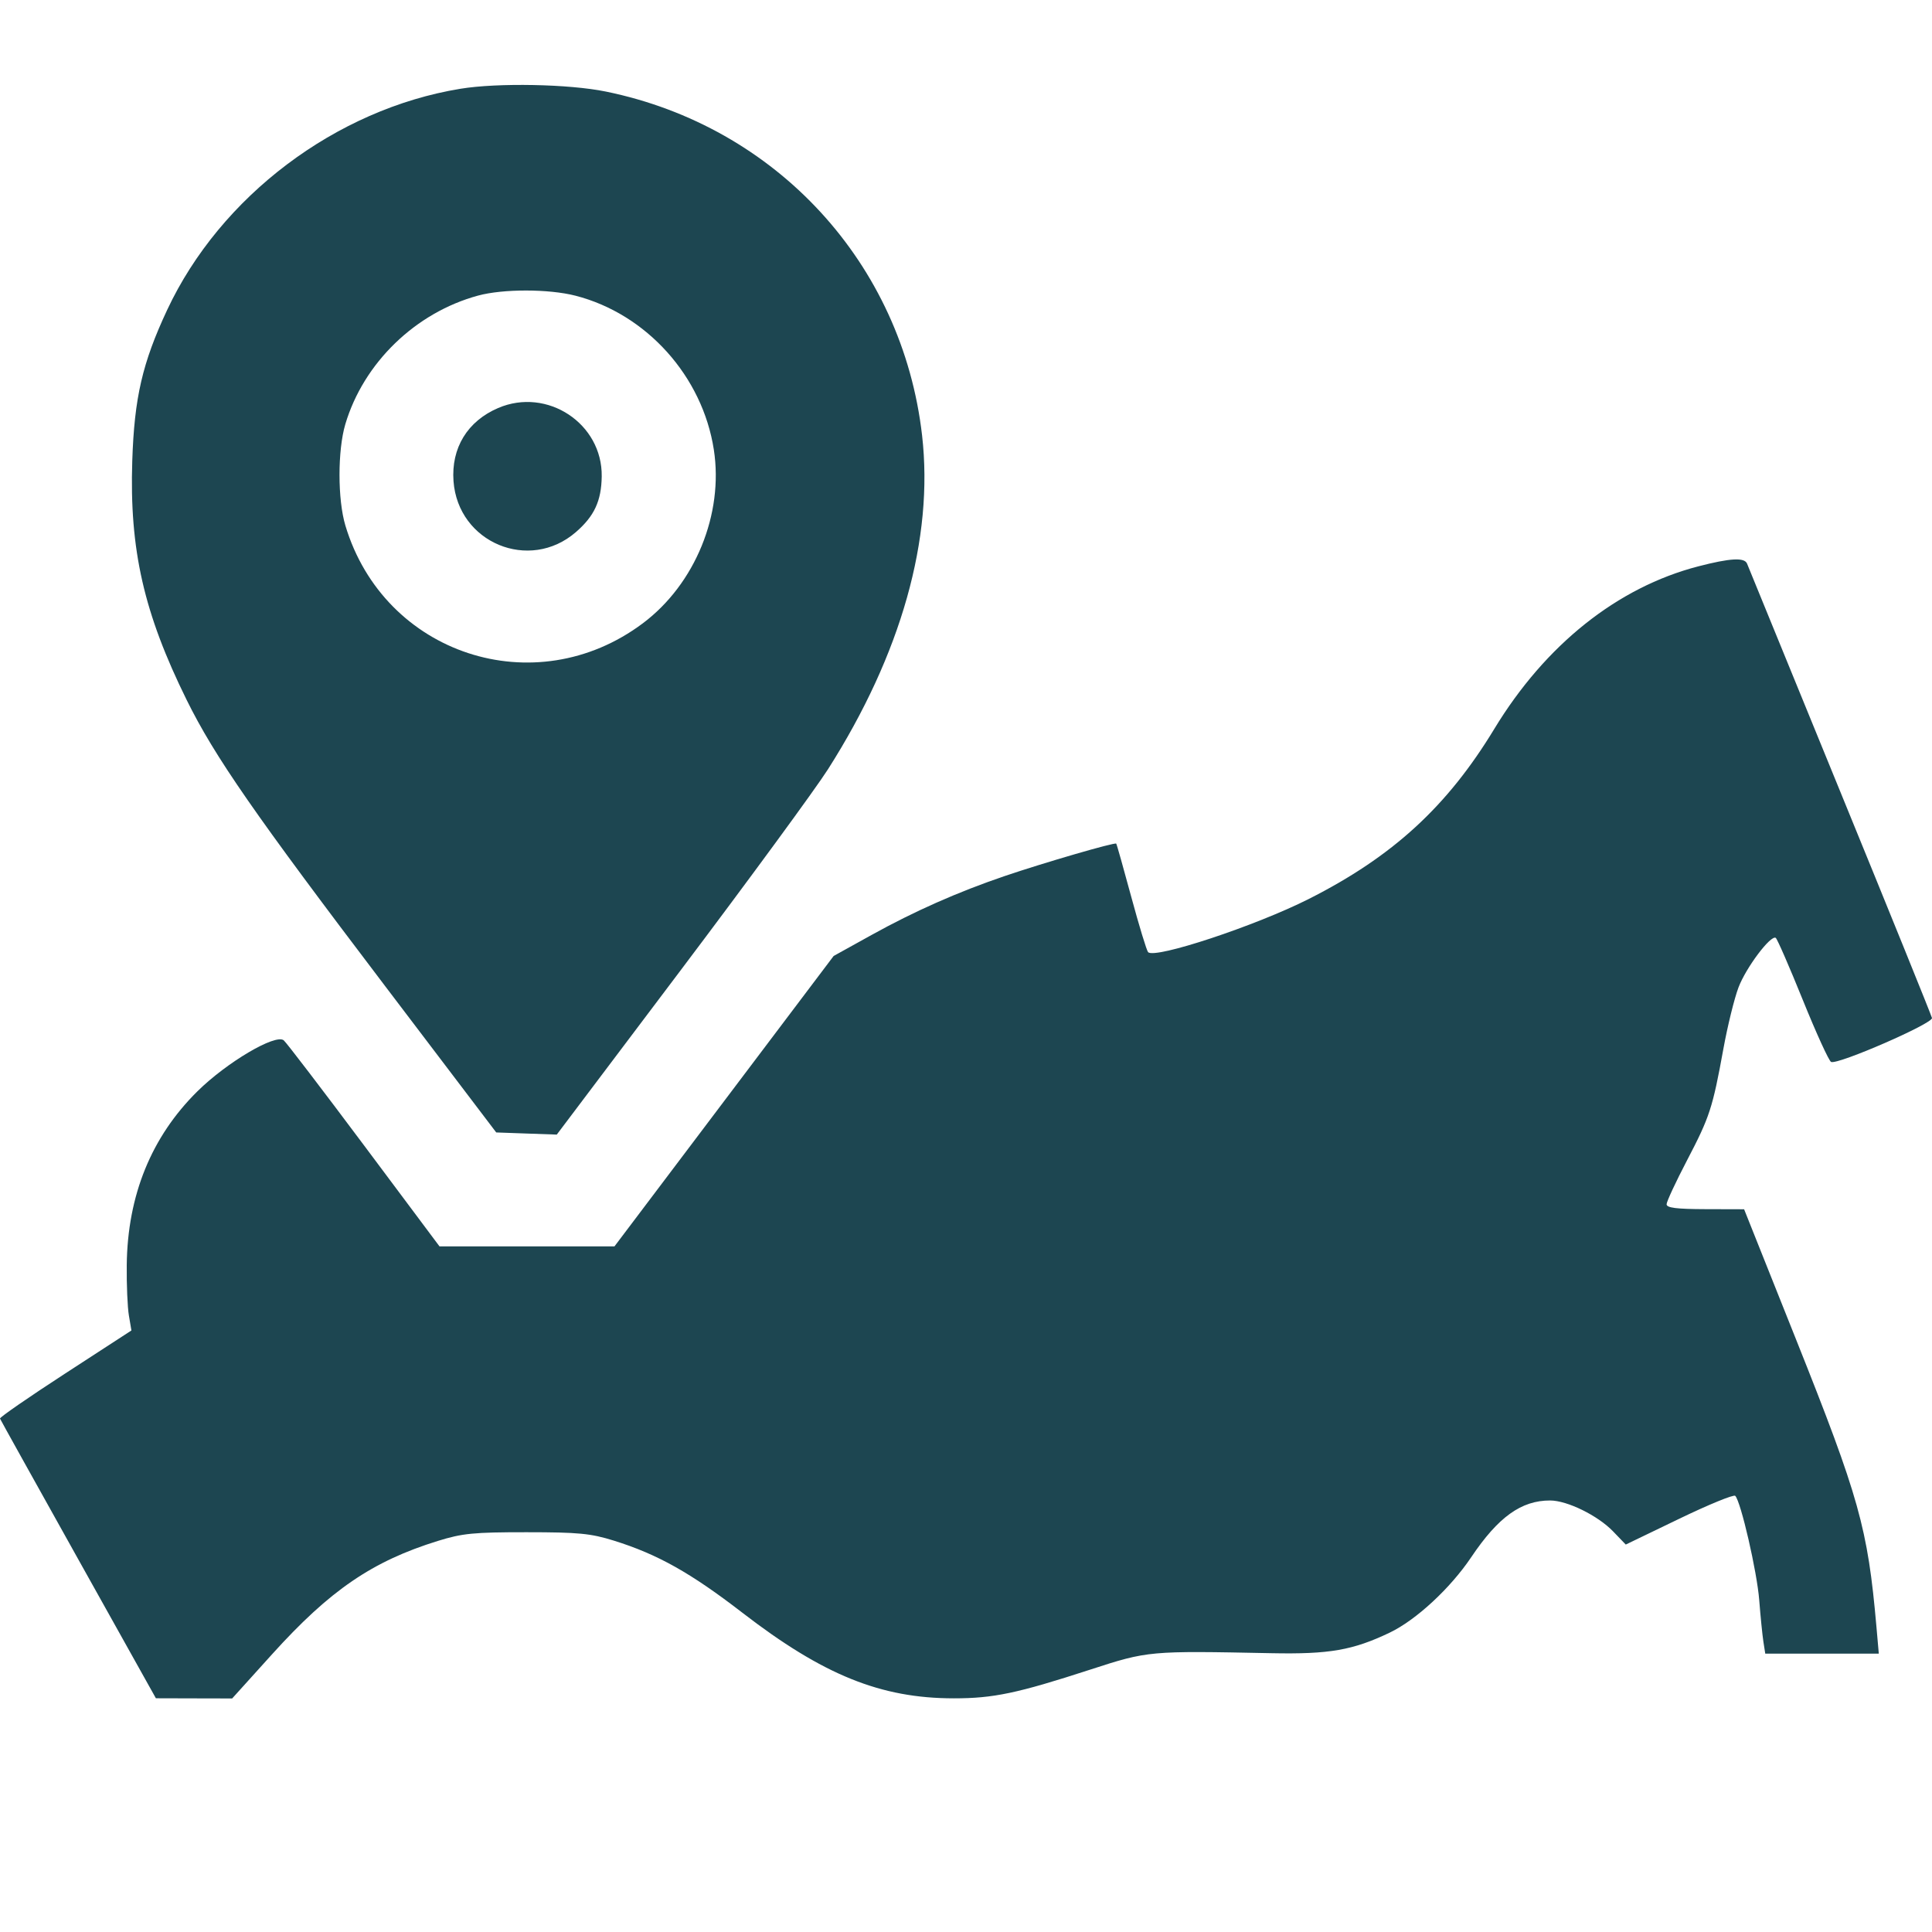 <?xml version="1.0" encoding="UTF-8"?> <svg xmlns="http://www.w3.org/2000/svg" width="91" height="91" viewBox="0 0 91 91" fill="none"> <path fill-rule="evenodd" clip-rule="evenodd" d="M21.686 4.181C15.819 5.142 10.376 9.248 7.871 14.604C6.705 17.097 6.327 18.734 6.23 21.706C6.093 25.889 6.774 28.881 8.793 32.97C10.107 35.632 11.995 38.353 18.163 46.477L23.373 53.34L24.799 53.391L26.225 53.441L32.077 45.679C35.295 41.41 38.411 37.159 39.001 36.231C42.452 30.807 43.987 25.357 43.431 20.505C42.502 12.408 36.568 5.956 28.538 4.313C26.802 3.957 23.445 3.893 21.686 4.181ZM27.107 13.928C30.454 14.79 33.089 17.722 33.623 21.182C34.091 24.213 32.74 27.515 30.276 29.36C25.198 33.164 18.092 30.828 16.269 24.757C15.9 23.531 15.899 21.216 16.265 19.982C17.123 17.093 19.568 14.724 22.516 13.923C23.697 13.602 25.85 13.605 27.107 13.928ZM23.463 19.218C22.017 19.838 21.247 21.1 21.361 22.664C21.574 25.565 24.934 26.963 27.125 25.063C27.994 24.309 28.325 23.595 28.342 22.44C28.378 19.948 25.773 18.228 23.463 19.218ZM79.992 26.676C76.183 27.663 72.789 30.368 70.382 34.335C68.162 37.993 65.601 40.342 61.653 42.339C59.144 43.608 54.392 45.181 54.077 44.847C54.009 44.776 53.654 43.609 53.287 42.254C52.921 40.899 52.601 39.766 52.576 39.736C52.516 39.662 49.196 40.627 47.329 41.261C45.123 42.011 43.068 42.92 41.047 44.041L39.266 45.028L34.104 51.868L28.942 58.707L24.822 58.707L20.701 58.706L17.141 53.942C15.182 51.322 13.483 49.098 13.365 49.001C12.976 48.682 10.68 50.038 9.299 51.402C7.128 53.547 6.006 56.305 5.97 59.587C5.96 60.507 6.005 61.576 6.071 61.963L6.19 62.667L3.075 64.691C1.362 65.803 -0.022 66.76 0 66.817C0.022 66.874 1.684 69.861 3.692 73.456L7.343 79.991L9.139 79.996L10.935 80L12.817 77.916C15.543 74.899 17.531 73.54 20.62 72.581C21.782 72.221 22.305 72.169 24.798 72.17C27.256 72.171 27.822 72.226 28.917 72.567C30.974 73.209 32.532 74.083 34.97 75.964C38.77 78.895 41.483 79.993 44.925 79.994C46.788 79.995 47.916 79.758 51.337 78.646C54.078 77.755 54.122 77.752 59.886 77.868C62.609 77.923 63.724 77.729 65.46 76.898C66.699 76.305 68.313 74.811 69.297 73.346C70.57 71.451 71.656 70.671 73.016 70.675C73.821 70.677 75.261 71.385 75.979 72.131L76.576 72.751L79.089 71.539C80.471 70.872 81.66 70.384 81.732 70.456C81.996 70.72 82.759 74.034 82.862 75.367C82.921 76.125 83.009 77.002 83.057 77.316L83.146 77.888H85.82H88.494L88.382 76.612C87.973 71.975 87.576 70.555 84.588 63.068L82.15 56.958L80.324 56.953C78.962 56.949 78.499 56.891 78.499 56.722C78.499 56.598 78.932 55.668 79.461 54.655C80.531 52.608 80.665 52.197 81.175 49.396C81.37 48.325 81.69 47.026 81.886 46.509C82.238 45.578 83.401 44.03 83.639 44.174C83.707 44.216 84.281 45.532 84.915 47.1C85.549 48.668 86.149 49.982 86.249 50.02C86.588 50.152 91.059 48.202 90.999 47.949C90.969 47.817 89.016 42.998 86.66 37.239C84.304 31.48 82.337 26.67 82.289 26.549C82.169 26.249 81.497 26.286 79.992 26.676Z" fill="#1D4651"></path> </svg> 